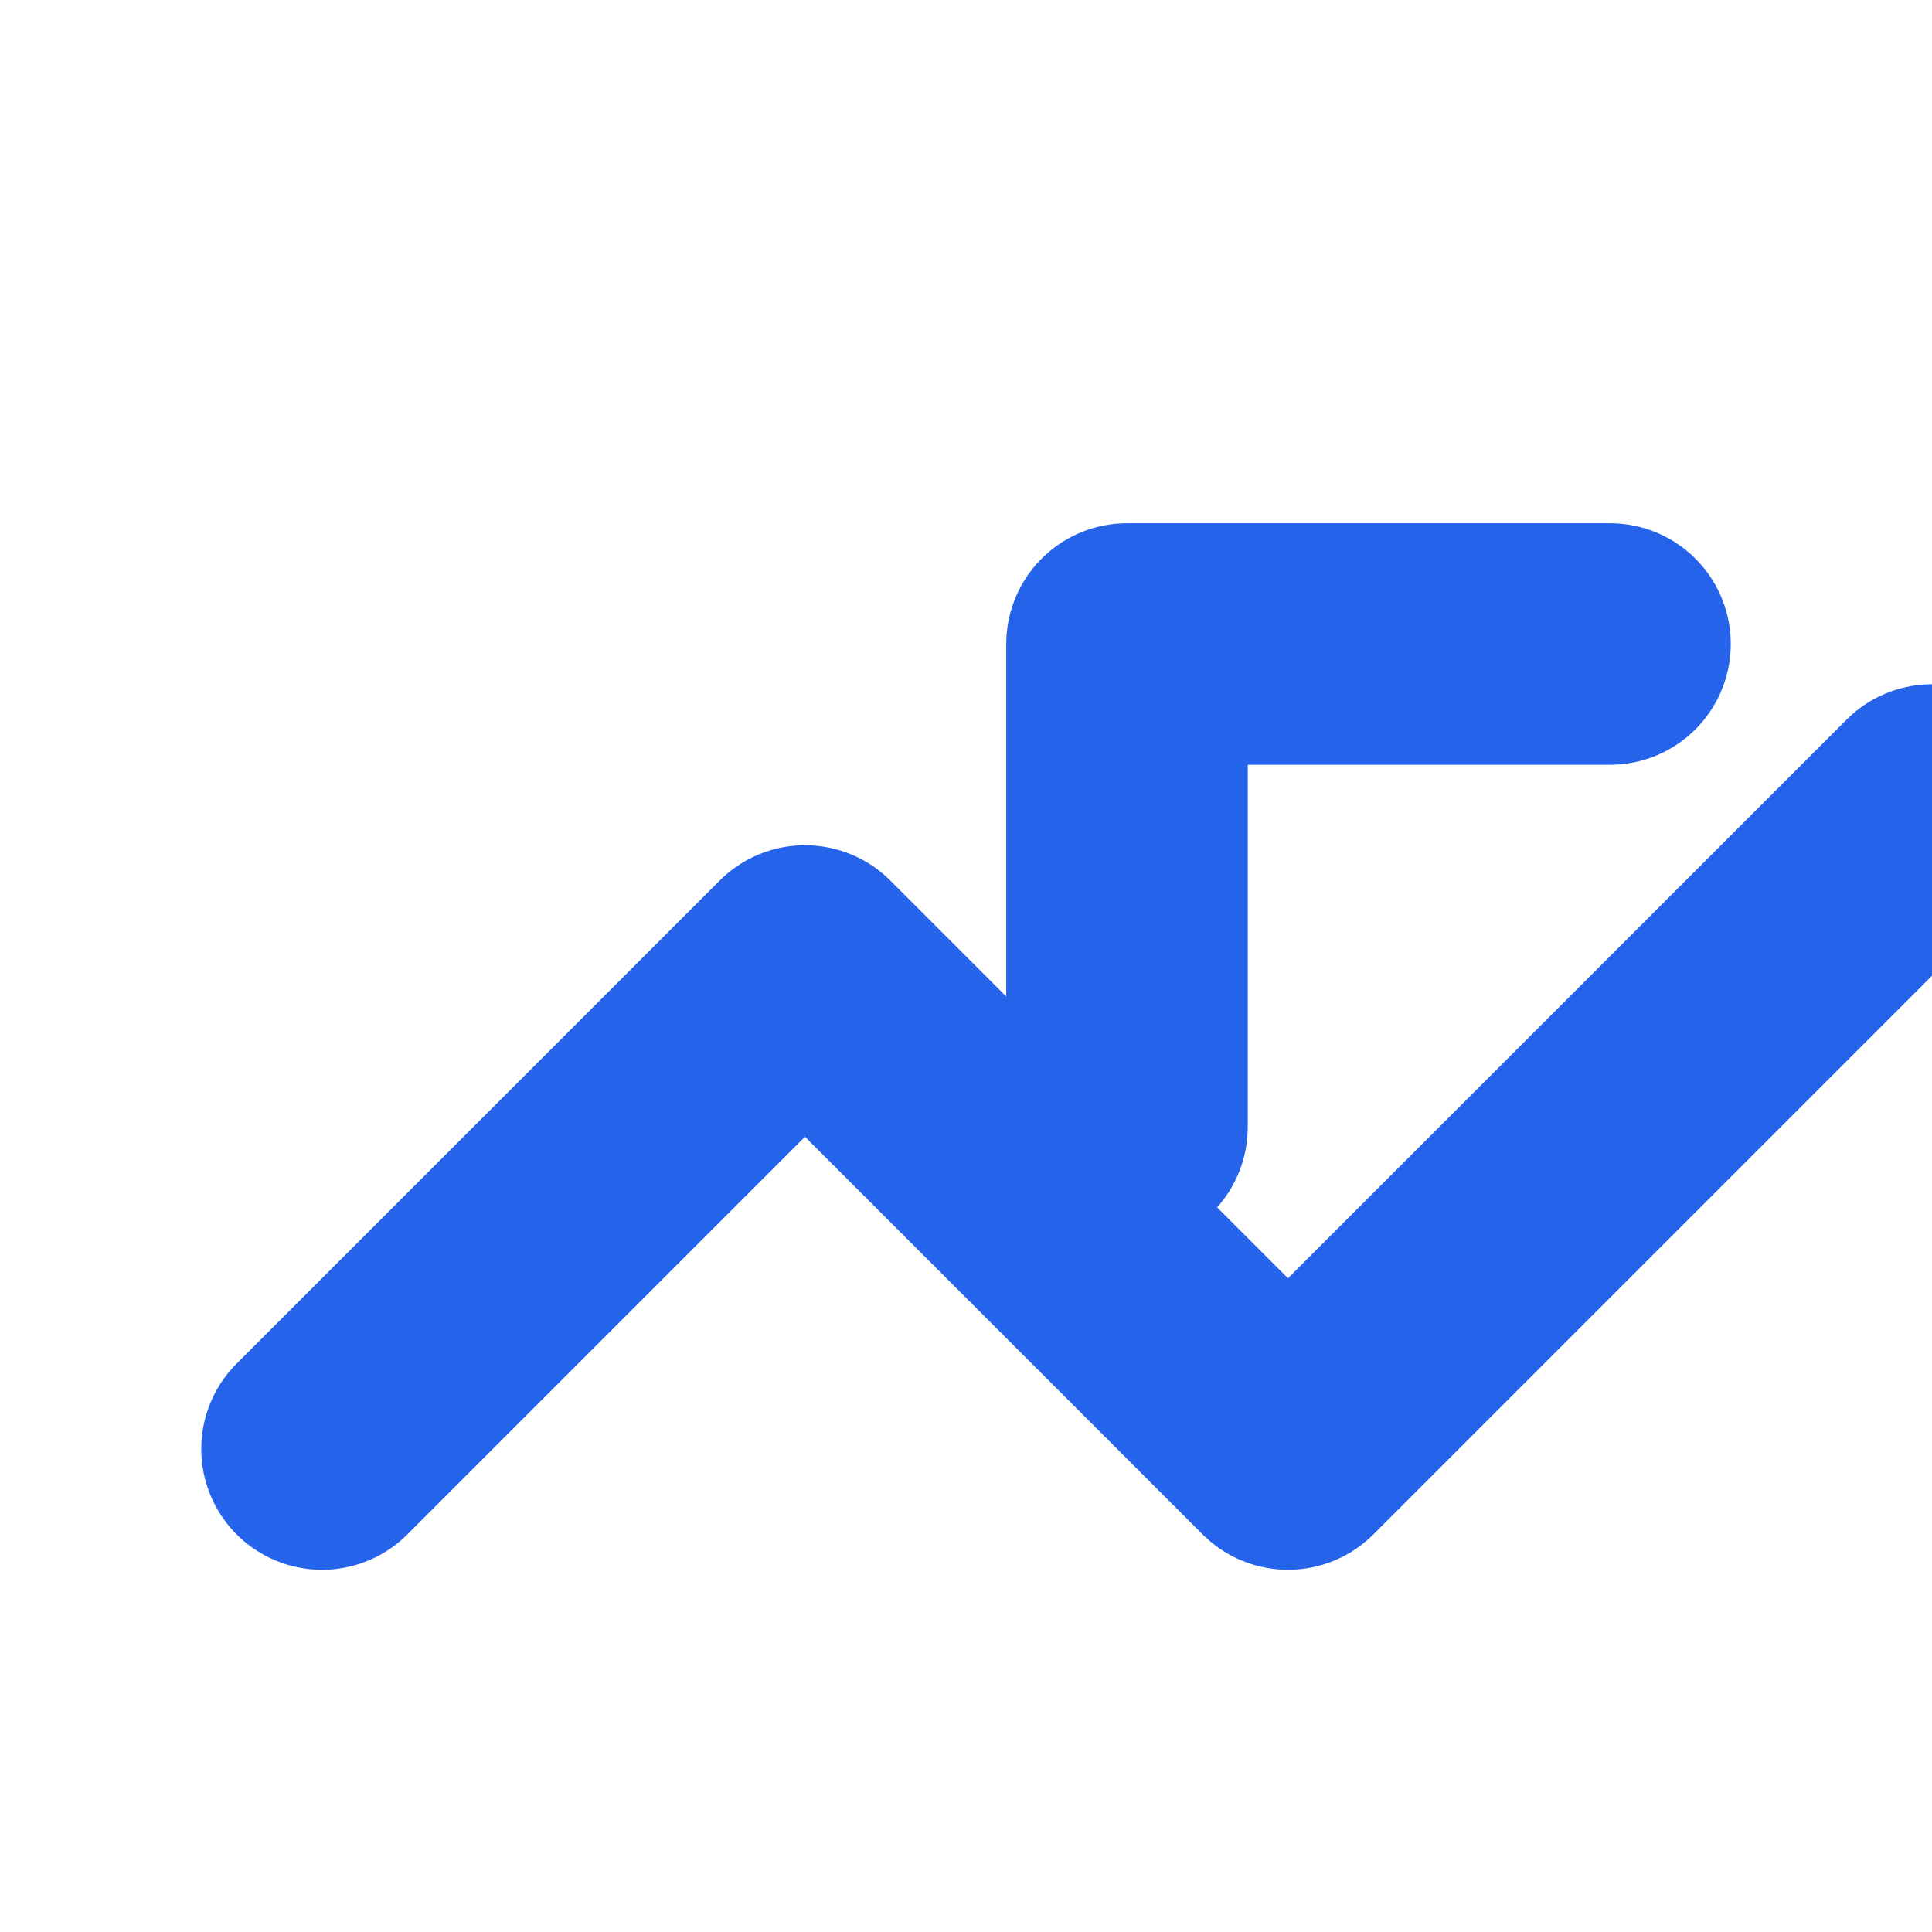 <svg xmlns="http://www.w3.org/2000/svg" viewBox="0 0 24 24" width="24" height="24">
  <path d="M4 18l6-6 6 6 8-8" stroke="#2563eb" stroke-width="3" fill="none" stroke-linecap="round" stroke-linejoin="round"/>
  <path d="M20 8h-6v6" stroke="#2563eb" stroke-width="3" fill="none" stroke-linecap="round" stroke-linejoin="round"/>
</svg>